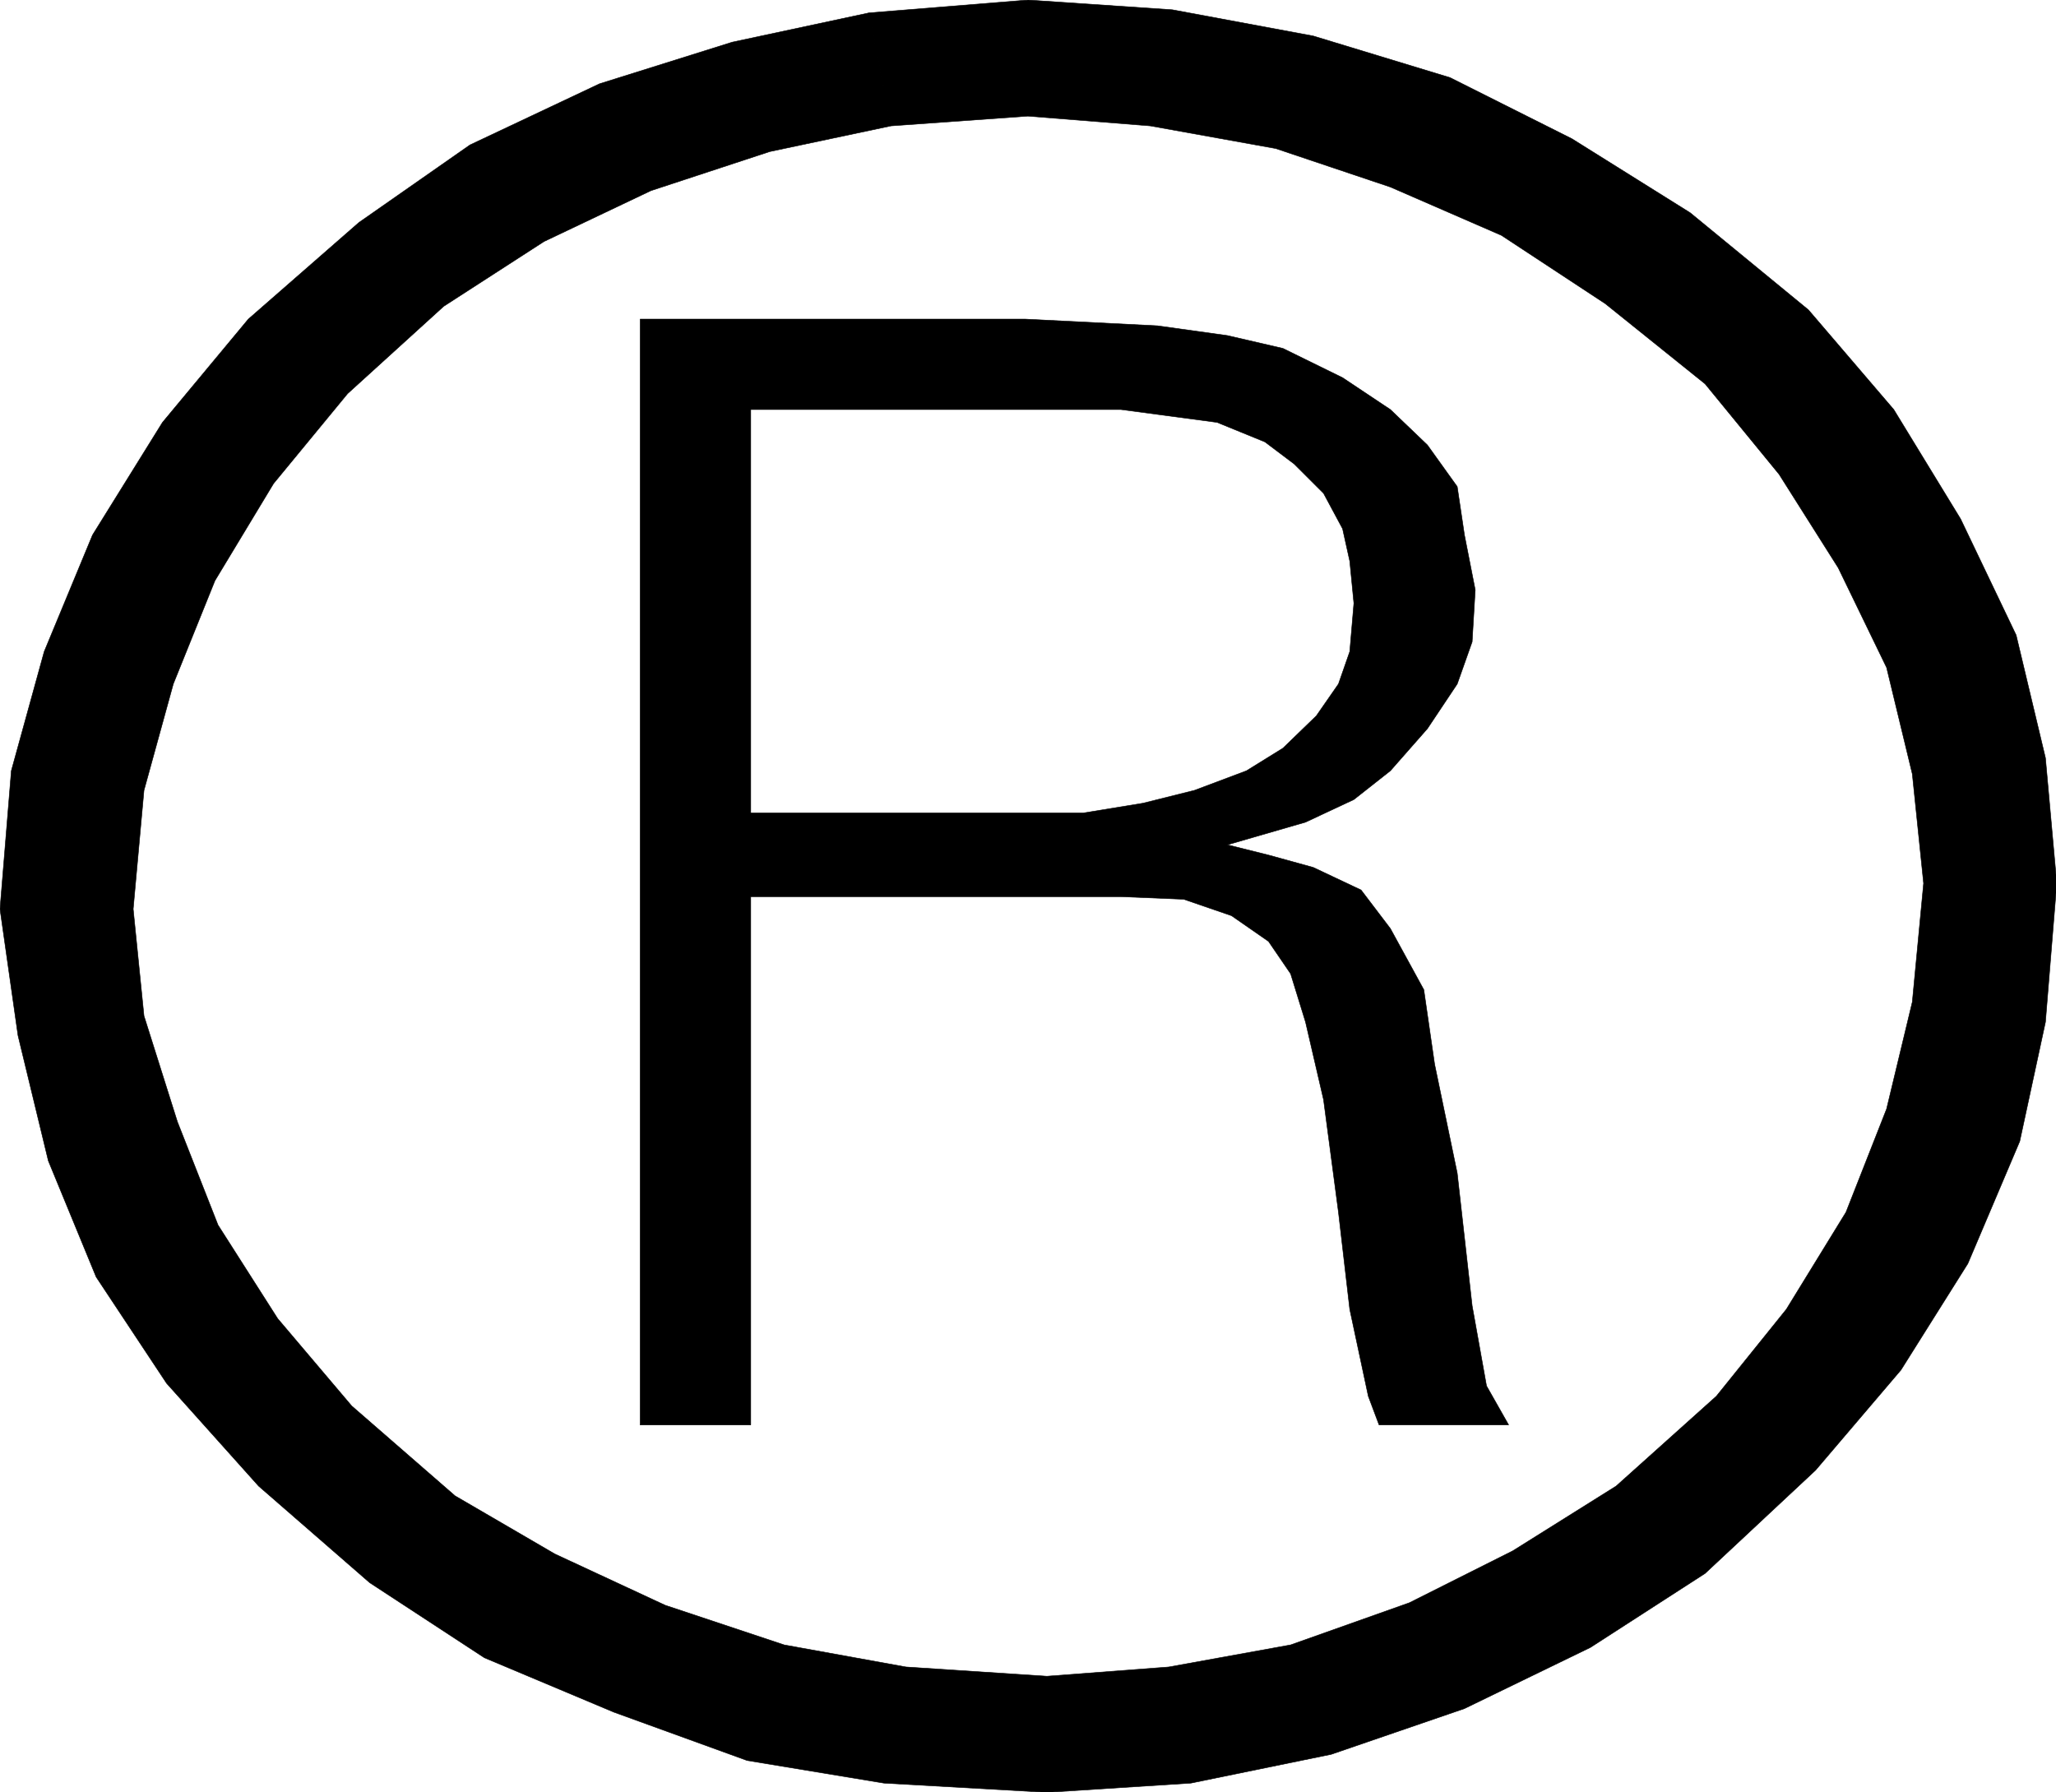 <svg width="3989.146" height="3477.641" viewBox="0 0 2991.859 2608.231" xmlns="http://www.w3.org/2000/svg"><rect x="0" y="0" width="2991.859" height="2608.231" fill="#808080" stroke="none"/><defs><clipPath id="a"><path d="M0 .96h2991.86V2610H0Zm0 0"/></clipPath><clipPath id="b"><path d="M0 .96h2991.86v2608.231H0Zm0 0"/></clipPath></defs><g clip-path="url(#a)" transform="translate(0 -.96)"><path style="fill:#fff;fill-opacity:1;fill-rule:nonzero;stroke:none" d="M0 2609.191h2992.996V.961H0Zm0 0"/></g><g clip-path="url(#b)" transform="translate(0 -.96)"><path style="fill:#fff;fill-opacity:1;fill-rule:evenodd;stroke:#fff;stroke-width:.16;stroke-linecap:square;stroke-linejoin:bevel;stroke-miterlimit:10;stroke-opacity:1" d="M0 .5h659.25V575H0Zm0 0" transform="matrix(4.54 0 0 -4.54 0 2611.46)"/><path style="fill:#000;fill-opacity:1;fill-rule:evenodd;stroke:#000;stroke-width:.16;stroke-linecap:square;stroke-linejoin:bevel;stroke-miterlimit:10;stroke-opacity:1" d="m329.46 575 46.31-3.13 45.16-8.4 43.84-13.34 39.06-19.6 37.91-23.72 37.91-31.13L607 443.73l21.43-35.08 17.8-37.23 9.39-39.36 3.63-40.19-3.63-44.47-8.24-38.22-16.64-39.2-21.43-34.09-27.36-32.12-35.43-33.1-36.75-23.72-40.38-19.6-42.69-14.66-44.99-9.23L335.56.5l-52.25 2.96-43.84 7.25-42.68 15.48-41.54 17.46L118.5 67.7 82.9 98.67l-29.5 32.94-22.58 34.09-15.33 37.23-9.72 40.18L0 283.63l3.63 44.31 10.54 38.21 15.5 37.39 22.41 36.07 27.52 33.11 35.44 30.96 35.6 24.87 41.53 19.6 42.52 13.34 43.84 9.39 7.09-36.23-38.9-8.24-38.07-12.52-34.28-16.3-32.14-20.76-30.82-28-23.73-28.82-18.79-31.13-13.35-33.11-9.39-34.09-3.46-38.05 3.46-34.26 10.71-33.93 13.02-33.1L89 152.36l23.73-28 33.13-28.82 31.97-18.62 35.44-16.47 38.07-12.68 39.06-7.08 45.16-2.97 39.06 2.97 39.06 7.08 38.07 13.51 33.13 16.63 33.13 20.76 32.13 28.82 22.42 27.84 19.12 31.12 13.02 33.11 8.24 34.26 3.62 38.05-3.62 35.08-8.24 34.09L589.2 393l-18.95 29.97-23.73 28.99-31.98 25.7-33.29 21.9-35.6 15.49-36.75 12.35-40.21 7.25-39.23 3.13-43.84-3.13-7.09 36.23zm0 0" transform="matrix(4.54 0 0 -4.54 0 2611.46)"/></g><path style="fill:#000;fill-opacity:1;fill-rule:evenodd;stroke:#000;stroke-width:.16;stroke-linecap:square;stroke-linejoin:bevel;stroke-miterlimit:10;stroke-opacity:1" d="M205.19 118.27v354.45h123.28l42.52-2.14 22.42-3.13 17.8-4.12 19.12-9.39 15.32-10.21 11.87-11.37 9.56-13.34 2.31-15.48 3.46-17.62-.99-16.64-4.78-13.51-9.56-14.33-11.87-13.5-11.7-9.22-15.49-7.25-25.05-7.25 13.18-3.29 14.34-3.96 15.33-7.24 9.39-12.36 10.72-19.6 3.46-23.88 7.25-34.92 4.78-42.49 4.61-25.7 7.09-12.51h-41.53l-3.46 9.22-5.94 27.84-3.62 31.12-4.78 36.08-5.77 24.87-4.78 15.48-7.09 10.38-11.86 8.23-15.33 5.27-20.11.83H240.63V118.27v196.16h106.63l19.12 3.13 16.48 4.12 16.65 6.26 11.7 7.25 10.71 10.37 7.09 10.21 3.62 10.38 1.32 15.48-1.32 13.51-2.3 10.38-6.1 11.36-9.4 9.39-9.39 7.08-15.33 6.26-30.82 4.12H240.63V118.27Zm0 0" transform="matrix(4.54 0 0 -4.54 0 2610.5)"/></svg>
